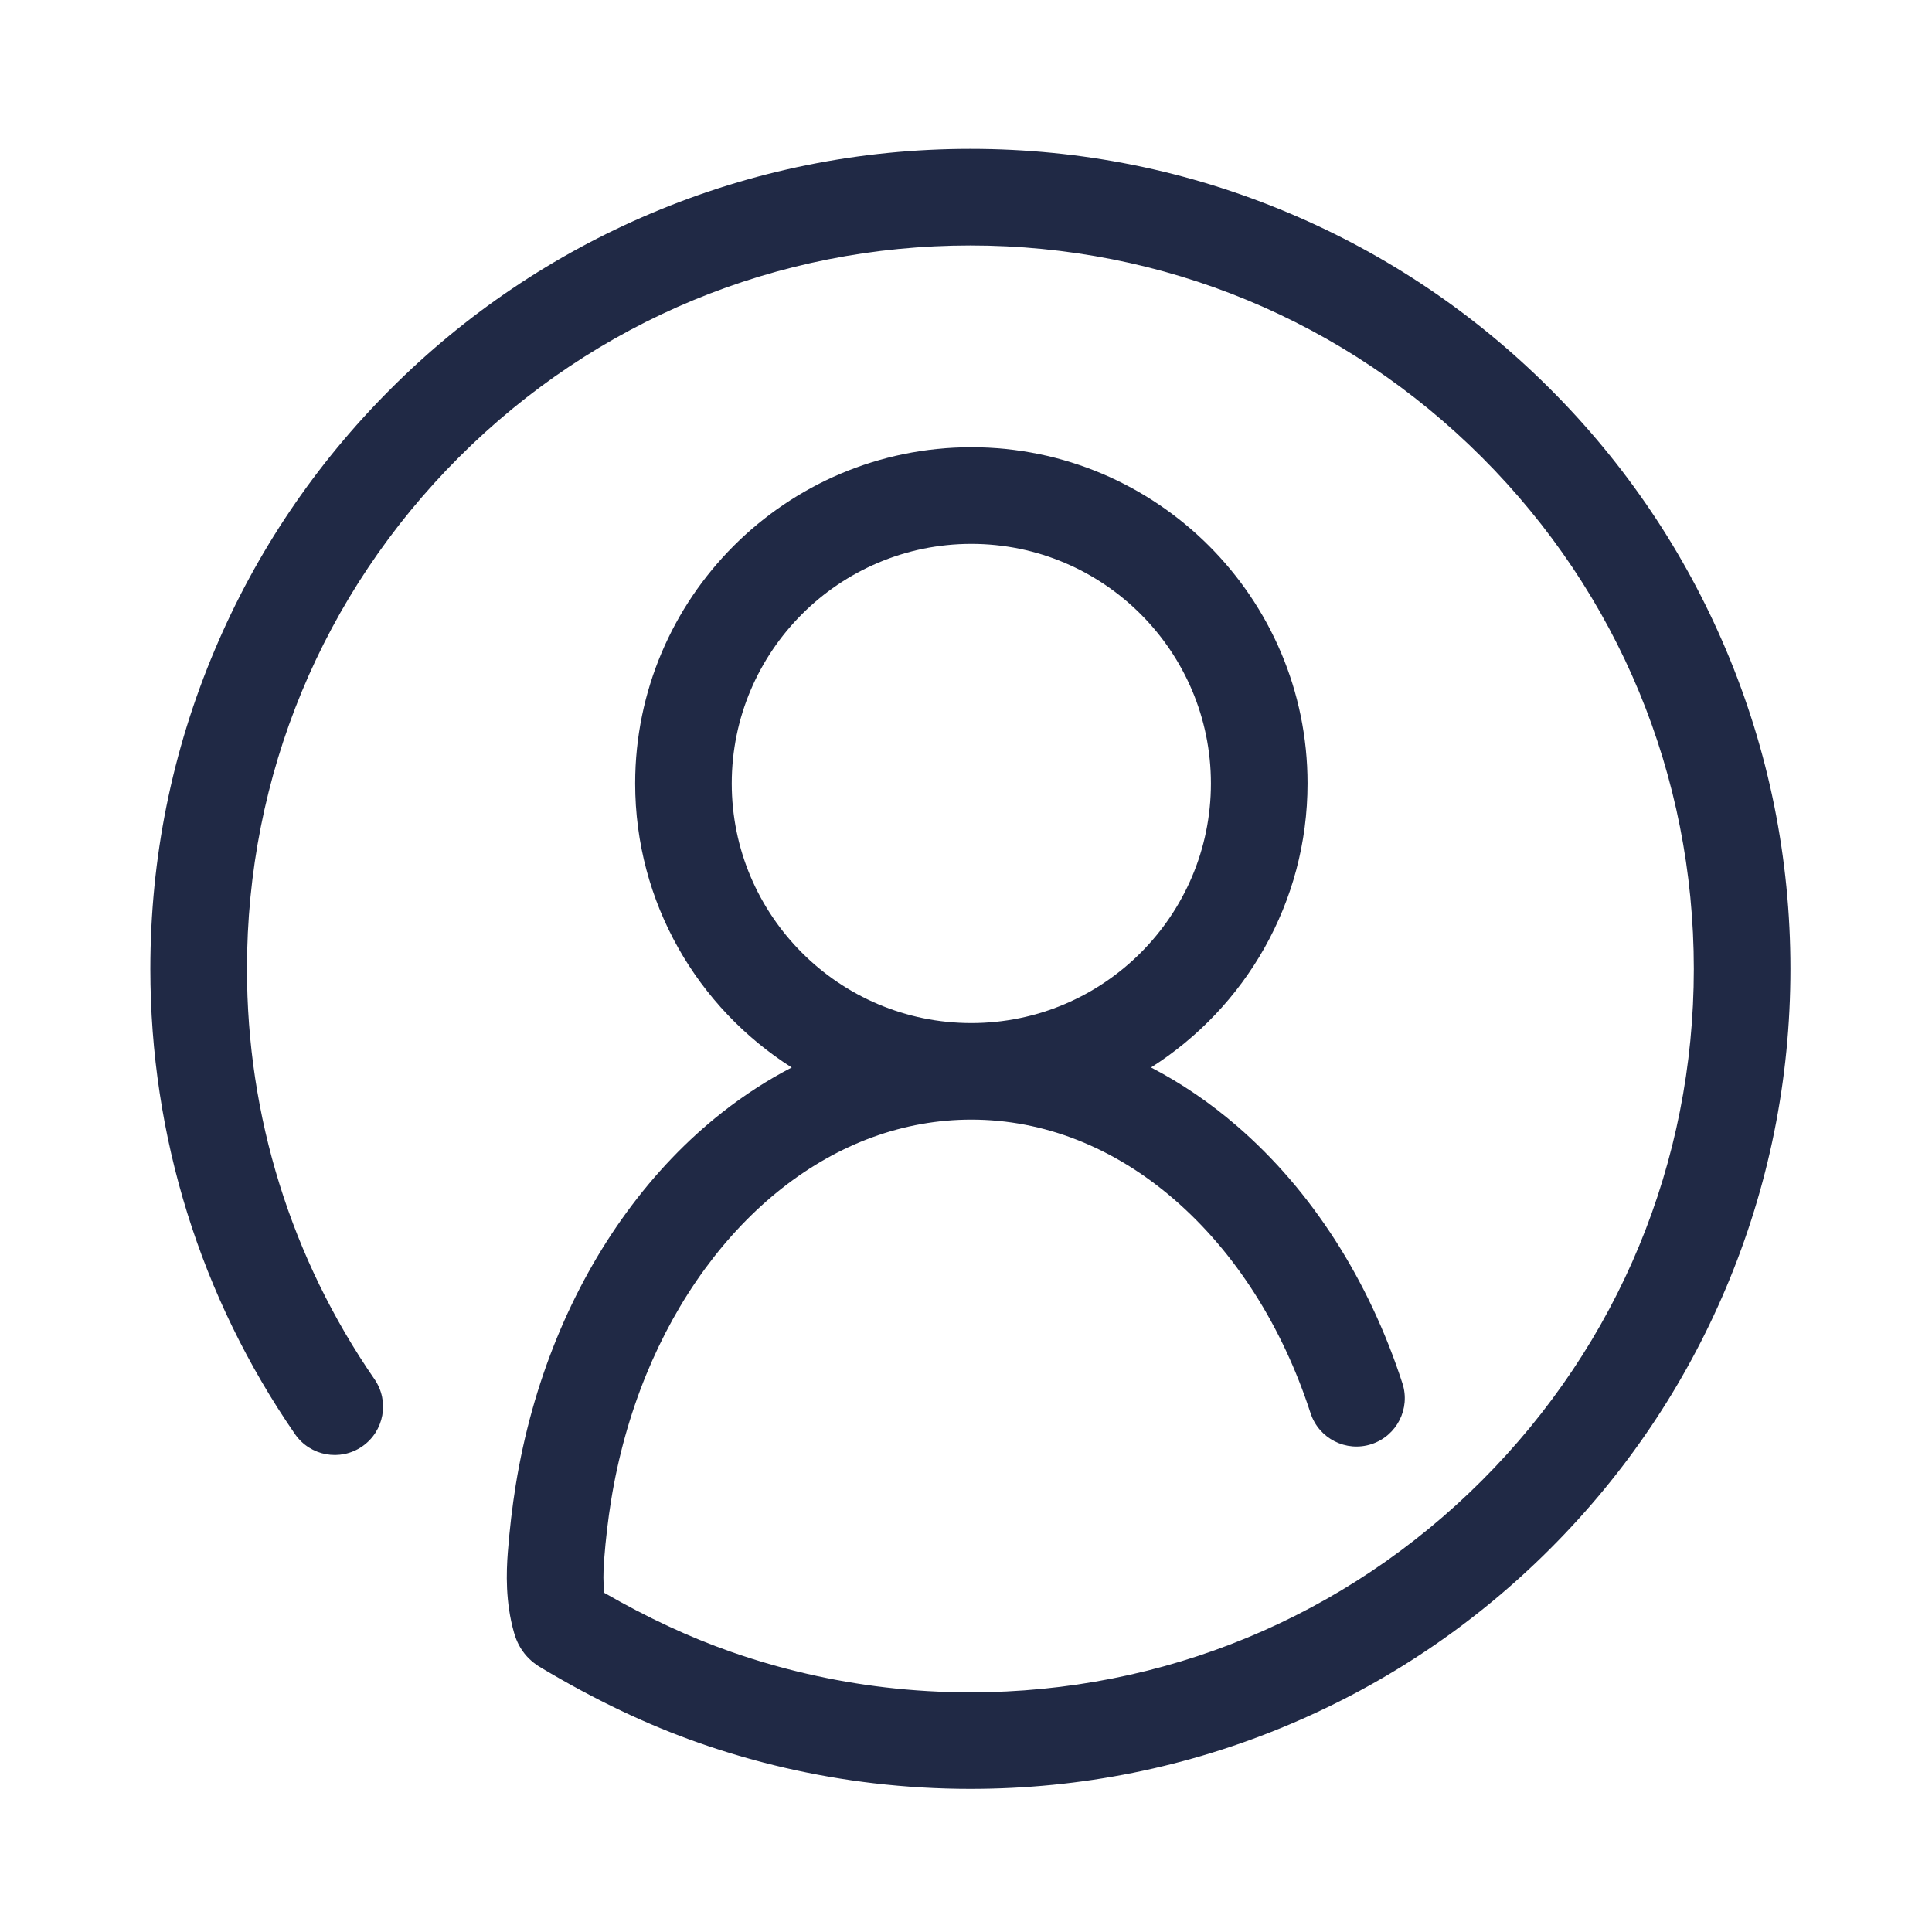 <?xml version="1.0" encoding="utf-8"?>
<!-- Generator: Adobe Illustrator 26.2.1, SVG Export Plug-In . SVG Version: 6.00 Build 0)  -->
<svg version="1.1" xmlns="http://www.w3.org/2000/svg" xmlns:xlink="http://www.w3.org/1999/xlink" x="0px" y="0px"
	 viewBox="0 0 1000 1000" style="enable-background:new 0 0 1000 1000;" xml:space="preserve">
<style type="text/css">
	.st0{display:none;}
	.st1{display:inline;}
	.st2{fill:none;stroke:#231F20;stroke-width:50;stroke-linecap:round;stroke-linejoin:round;stroke-miterlimit:10;}
	.st3{display:inline;fill:none;stroke:#231F20;stroke-width:50;stroke-linecap:round;stroke-linejoin:round;stroke-miterlimit:10;}
	.st4{display:inline;fill:#231F20;}
	.st5{fill:#202945;}
	.st6{display:inline;fill:none;stroke:#0000FF;stroke-width:0.5;stroke-miterlimit:10;}
	.st7{display:inline;fill:none;stroke:#FF00FF;stroke-width:0.25;stroke-miterlimit:10;}
	.st8{display:inline;fill:none;stroke:#FF00FF;stroke-miterlimit:10;}
	.st9{display:inline;fill:none;stroke:#FF00FF;stroke-width:2;stroke-miterlimit:10;}
	.st10{display:inline;fill:none;stroke:#FFFF00;stroke-miterlimit:10;}
</style>
<g id="Process" class="st0">
	<g class="st1">
		<polygon class="st2" points="499.81,500.87 287.3,367.1 499.81,233.33 712.31,367.1 		"/>
		<line class="st2" x1="712.31" y1="367.1" x2="712.31" y2="580.52"/>
		<line class="st2" x1="287.3" y1="367.1" x2="287.3" y2="580.52"/>
		<path class="st2" d="M712.31,580.52L287.3,848.05c0,0,51.01,25.46,108.69,39.4c33.85,9.3,69.49,14.27,106.29,14.27
			c221.03,0,400.22-179.18,400.22-400.22S723.31,101.28,502.27,101.28S102.06,280.47,102.06,501.5
			c0,106.98,41.98,204.16,110.36,275.97"/>
		<line class="st2" x1="628.09" y1="795.21" x2="287.3" y2="580.7"/>
		<polyline class="st2" points="619.9,720.5 630.22,797.38 553.34,807.69 		"/>
	</g>
</g>
<g id="People" class="st0">
	<g class="st1">
		<circle class="st2" cx="502.76" cy="405.52" r="149.01"/>
		<path class="st2" d="M702.11,723.75c-32.28-99.31-109.38-169.22-199.35-169.22c-20.38,0-40.67,3.67-59.81,10.66
			c-19.35,7.07-37.41,17.46-53.6,30.18c-16.99,13.36-31.93,29.25-44.68,46.68c-13.57,18.56-24.68,38.88-33.38,60.16
			c-9.27,22.67-15.8,46.43-19.69,70.6c-1.74,10.77-2.99,21.68-3.82,32.56c-0.84,10.98-0.72,22.19,2.33,32.84
			c0.22,0.75,0.46,1.52,0.94,2.14c0.47,0.6,1.14,1,1.8,1.39c24.64,14.71,50.22,27.34,77.33,36.84c27.5,9.63,56.05,16.21,84.99,19.61
			c15.63,1.84,31.37,2.75,47.11,2.75c220.61,0,399.45-178.84,399.45-399.45S722.88,102.05,502.27,102.05S102.82,280.89,102.82,501.5
			c0,84.14,26.02,162.21,70.45,226.6"/>
	</g>
</g>
<g id="Platform" class="st0">
	<path class="st3" d="M112.11,866.24C25.56,843.16-38.2,764.22-38.2,670.4c0-109.15,86.28-198.13,194.36-202.49
		c-3.4-17.56-5.2-35.68-5.2-54.23c0-156.71,127.04-283.75,283.75-283.75c120.81,0,223.97,75.51,264.9,181.9
		c19.15-4.08,39.01-6.24,59.38-6.24c156.71,0,283.75,127.04,283.75,283.75S915.71,873.07,759,873.07l-475.61-0.21
		c-51.21,0-92.73-41.51-92.73-92.73c0-51.21,41.51-92.73,92.73-92.73c0,0-28.41-268.98,230.59-268.98
		c97.17,0,179.56,63.27,208.24,150.85l14.68,46.46c71,0,128.56,57.56,128.56,128.56"/>
</g>
<g id="_x2D_-----OUTLINES------" class="st0">
</g>
<g id="Process_00000036211683813123283670000013555087389978877088_" class="st0">
	<path class="st4" d="M894.07,335.98c-21.42-50.64-52.07-96.11-91.12-135.15c-39.04-39.04-84.52-69.7-135.15-91.12
		c-52.44-22.18-108.13-33.43-165.52-33.43c-57.39,0-113.08,11.25-165.52,33.43c-50.64,21.42-96.11,52.07-135.15,91.12
		c-39.04,39.04-69.7,84.52-91.12,135.15C88.3,388.42,77.06,444.11,77.06,501.5c0,109.68,41.64,213.81,117.26,293.21
		c9.52,10,25.35,10.39,35.34,0.86c10-9.52,10.38-25.35,0.86-35.34C163.8,690.17,127.06,598.28,127.06,501.5
		c0-100.22,39.03-194.45,109.9-265.32s165.09-109.9,265.32-109.9c100.22,0,194.45,39.03,265.32,109.9s109.9,165.09,109.9,265.32
		c0,100.22-39.03,194.45-109.9,265.32c-70.87,70.87-165.09,109.9-265.32,109.9c-33.83,0-67.37-4.5-99.66-13.37
		c-0.25-0.07-0.5-0.13-0.75-0.19c-22.2-5.36-43.52-12.6-60.98-19.28l158.78-99.95l59.92,37.72l-9.56,1.28
		c-13.68,1.84-23.29,14.42-21.45,28.1c1.69,12.56,12.42,21.68,24.75,21.68c1.11,0,2.23-0.07,3.36-0.22l76.87-10.32
		c13.68-1.84,23.29-14.42,21.45-28.1l-10.32-76.87c-1.84-13.68-14.42-23.29-28.1-21.45c-13.68,1.84-23.29,14.42-21.45,28.1
		l3.09,23.04l-51.62-32.49l179.04-112.7c7.27-4.58,11.68-12.57,11.68-21.16V367.1c0-0.5-0.02-0.99-0.05-1.48
		c-0.01-0.13-0.02-0.26-0.03-0.38c-0.03-0.38-0.06-0.76-0.11-1.14c-0.01-0.12-0.03-0.23-0.04-0.35c-0.06-0.44-0.13-0.88-0.21-1.31
		c-0.01-0.04-0.01-0.08-0.02-0.11c-0.2-1.03-0.46-2.03-0.78-3.01c0,0,0,0,0,0c-0.16-0.49-0.34-0.97-0.52-1.44
		c-0.01-0.02-0.01-0.03-0.02-0.05c-0.57-1.41-1.26-2.77-2.06-4.04c-0.05-0.08-0.1-0.15-0.14-0.22c-0.22-0.34-0.45-0.68-0.69-1.01
		c-0.05-0.08-0.11-0.15-0.16-0.23c-0.29-0.39-0.58-0.77-0.89-1.15c-0.03-0.04-0.06-0.07-0.09-0.11c-0.27-0.32-0.55-0.64-0.84-0.95
		c-0.11-0.11-0.21-0.23-0.32-0.34c-0.23-0.24-0.47-0.48-0.71-0.71c-0.11-0.11-0.22-0.21-0.33-0.32c-0.71-0.65-1.45-1.27-2.23-1.84
		c-0.08-0.06-0.17-0.12-0.25-0.18c-0.35-0.25-0.7-0.48-1.05-0.71c-0.04-0.03-0.08-0.05-0.12-0.08l-0.34-0.22
		c-0.01,0-0.01-0.01-0.02-0.01L513.12,212.18c-8.14-5.12-18.5-5.12-26.64,0L274.34,345.72c-0.01,0.01-0.02,0.02-0.04,0.02l-0.32,0.2
		c-0.04,0.02-0.07,0.05-0.11,0.08c-0.36,0.23-0.72,0.47-1.06,0.72c-0.08,0.06-0.16,0.12-0.24,0.17c-0.78,0.57-1.53,1.18-2.23,1.84
		c-0.11,0.1-0.22,0.21-0.33,0.31c-0.24,0.23-0.48,0.47-0.71,0.71c-0.11,0.11-0.22,0.22-0.32,0.34c-0.29,0.31-0.56,0.62-0.83,0.94
		c-0.03,0.04-0.07,0.07-0.1,0.11c-0.31,0.37-0.6,0.76-0.89,1.15c-0.06,0.08-0.11,0.15-0.16,0.23c-0.24,0.33-0.47,0.67-0.69,1.01
		c-0.05,0.08-0.1,0.15-0.15,0.23c-0.8,1.27-1.49,2.62-2.06,4.04c-0.01,0.02-0.01,0.03-0.02,0.05c-0.19,0.47-0.36,0.95-0.52,1.44
		c0,0,0,0,0,0c-0.32,0.98-0.58,1.98-0.78,3.01c-0.01,0.04-0.01,0.08-0.02,0.12c-0.08,0.43-0.15,0.87-0.21,1.31
		c-0.02,0.12-0.03,0.23-0.04,0.35c-0.05,0.38-0.08,0.76-0.11,1.14c-0.01,0.13-0.02,0.25-0.03,0.38c-0.03,0.49-0.05,0.98-0.05,1.48
		v213.17c0,0.01,0,0.02,0,0.03v0.22c0,0.04,0,0.07,0,0.11c-0.02,8.32,4.12,16.47,11.68,21.23l178.75,112.52L273.98,826.9
		c-7.64,4.81-12.1,13.37-11.65,22.39c0.45,9.02,5.72,17.1,13.81,21.13c2.18,1.09,54.02,26.79,113.6,41.24
		c36.5,9.99,74.35,15.06,112.53,15.06c57.39,0,113.08-11.25,165.52-33.43c50.64-21.42,96.11-52.07,135.15-91.12
		c39.04-39.04,69.7-84.52,91.12-135.15c22.18-52.44,33.43-108.13,33.43-165.52C927.49,444.11,916.25,388.42,894.07,335.98z
		 M499.81,262.87L665.39,367.1L499.81,471.33L334.23,367.1L499.81,262.87z M312.3,566.89V412.38l174.19,109.65
		c4.07,2.56,8.69,3.84,13.32,3.84c4.62,0,9.25-1.28,13.32-3.84l174.19-109.65v154.33L499.67,684.83L312.3,566.89z"/>
</g>
<g id="_x2D_-----_00000117647610334974071870000002281494053006595497_" class="st0">
</g>
<g id="People_00000170251045928105496330000001356629492552780948_">
	<path class="st5" d="M893.36,336.28c-21.38-50.55-51.98-95.94-90.95-134.91c-38.97-38.97-84.36-69.57-134.91-90.95
		c-52.34-22.14-107.93-33.37-165.22-33.37c-57.29,0-112.88,11.23-165.22,33.37c-50.55,21.38-95.94,51.98-134.91,90.95
		s-69.57,84.36-90.95,134.91C89.05,388.62,77.82,444.21,77.82,501.5c0,86.55,25.89,169.82,74.87,240.8
		c7.84,11.36,23.41,14.22,34.78,6.38c11.36-7.84,14.22-23.41,6.38-34.78c-43.19-62.59-66.02-136.04-66.02-212.4
		c0-100.02,38.95-194.05,109.67-264.78C308.22,166,402.25,127.05,502.27,127.05c100.02,0,194.05,38.95,264.78,109.67
		c70.72,70.72,109.67,164.76,109.67,264.78s-38.95,194.05-109.67,264.78C696.33,837,602.29,875.95,502.27,875.95
		c-14.76,0-29.63-0.87-44.19-2.58c-27.14-3.19-53.93-9.37-79.64-18.38c-21.58-7.56-43.13-17.58-65.66-30.54
		c-0.58-4.81-0.6-10.43-0.08-17.17c0.81-10.53,2.02-20.79,3.58-30.5c3.66-22.69,9.76-44.6,18.15-65.12
		c8.16-19.95,18.39-38.41,30.42-54.86c11.85-16.2,25.29-30.26,39.95-41.79c14.64-11.51,30.36-20.38,46.73-26.36
		c16.59-6.06,33.83-9.14,51.23-9.14c37.45,0,73.74,14.27,104.96,41.27c31.53,27.27,55.95,65.54,70.62,110.67
		c4.27,13.13,18.38,20.32,31.5,16.05c13.13-4.27,20.32-18.37,16.05-31.5c-17.48-53.79-47.04-99.79-85.46-133.03
		c-14.09-12.19-29.05-22.36-44.66-30.46c48.65-30.89,81.01-85.24,81.01-147.01c0-95.95-78.06-174.01-174.01-174.01
		c-95.95,0-174.01,78.06-174.01,174.01c0,61.78,32.37,116.14,81.03,147.03c-12.45,6.45-24.45,14.19-35.88,23.17
		c-18.25,14.34-34.87,31.7-49.41,51.58c-14.42,19.72-26.65,41.74-36.34,65.45c-9.83,24.04-16.97,49.64-21.24,76.08
		c-1.78,11.07-3.15,22.72-4.07,34.62c-0.79,10.28-1.32,25.79,3.22,41.64c0.77,2.68,2.16,6.71,5.38,10.78
		c3.33,4.2,7.01,6.4,8.58,7.34c28.06,16.75,54.84,29.5,81.88,38.97c29.17,10.22,59.56,17.23,90.34,20.84
		c16.49,1.94,33.32,2.92,50.02,2.92c57.29,0,112.88-11.23,165.22-33.37c50.55-21.38,95.94-51.98,134.91-90.95
		c38.97-38.97,69.57-84.36,90.95-134.91c22.14-52.34,33.37-107.93,33.37-165.22C926.72,444.21,915.5,388.62,893.36,336.28z
		 M378.75,405.52c0-68.38,55.63-124.01,124.01-124.01c68.38,0,124.01,55.63,124.01,124.01s-55.63,124.01-124.01,124.01
		C434.38,529.53,378.75,473.9,378.75,405.52z"/>
</g>
<g id="_x2D_-----" class="st0">
</g>
<g id="Platform_00000003086167293023136120000005196386365628945306_" class="st0">
	<g class="st1">
		<path class="st5" d="M759,898.07l-475.62-0.21c-64.9,0-117.71-52.81-117.71-117.73c0-56,39.3-102.99,91.77-114.84
			c-0.15-42.82,7.38-132.05,66.06-197.26c44.55-49.5,108.64-74.61,190.48-74.61c52.48,0,102.5,16.41,144.63,47.45
			c41.28,30.41,71.48,72.12,87.36,120.62c0.03,0.08,0.05,0.16,0.08,0.24l9.52,30.12c75.9,9.24,134.89,74.08,134.89,152.43
			c0,13.81-11.19,25-25,25c-13.81,0-25-11.19-25-25c0-57.1-46.46-103.56-103.56-103.56c-10.9,0-20.55-7.07-23.84-17.47l-14.65-46.33
			c-12.63-38.5-36.65-71.63-69.46-95.8c-33.48-24.67-73.24-37.71-114.98-37.71c-66.94,0-118.46,19.46-153.12,57.84
			c-63.35,70.14-52.72,182.44-52.6,183.57c0.72,7.04-1.58,14.07-6.32,19.32s-11.48,8.27-18.55,8.27
			c-37.34,0-67.73,30.38-67.73,67.73s30.38,67.73,67.73,67.73l475.62,0.21c69.1,0,134.08-26.91,182.95-75.79
			c48.87-48.87,75.79-113.85,75.79-182.96s-26.91-134.09-75.79-182.96c-48.87-48.87-113.85-75.79-182.96-75.79
			c-18.2,0-36.43,1.92-54.18,5.69c-12.03,2.57-24.13-4-28.54-15.47c-18.58-48.29-50.91-89.55-93.49-119.33
			c-43.53-30.45-94.74-46.54-148.07-46.54c-69.11,0-134.09,26.91-182.96,75.79c-48.87,48.87-75.79,113.85-75.79,182.96
			c0,16.57,1.6,33.22,4.74,49.48c1.38,7.15-0.42,14.56-4.94,20.27c-4.52,5.71-11.31,9.17-18.59,9.46
			c-45.9,1.85-88.77,21.14-120.71,54.31C4.44,580.46-13.2,624.21-13.2,670.4c0,80.4,54.18,151,131.75,171.69
			c13.34,3.56,21.27,17.26,17.71,30.6c-3.56,13.34-17.26,21.27-30.6,17.71C6.24,863.88-63.2,773.41-63.2,670.4
			c0-59.19,22.6-115.26,63.64-157.88c34.46-35.79,78.87-58.97,127.18-66.81c-1.1-10.64-1.66-21.35-1.66-32.03
			c0-82.47,32.12-160,90.43-218.32s135.85-90.43,218.32-90.43c63.64,0,124.75,19.21,176.73,55.57
			c45.07,31.52,80.51,73.84,103.41,123.24c14.6-2.1,29.38-3.15,44.15-3.15c82.47,0,160,32.12,218.32,90.43
			s90.43,135.85,90.43,218.32s-32.12,160-90.43,218.32S841.47,898.07,759,898.07z"/>
	</g>
</g>
<g id="_x2D_-----_00000066509091569875886050000016198004420562472104_" class="st0">
</g>
<g id="Boxes" class="st0">
	<path class="st6" d="M722,1000H278C124.46,1000,0,875.54,0,722V278C0,124.46,124.46,0,278,0h444c153.54,0,278,124.46,278,278v444
		C1000,875.54,875.54,1000,722,1000z"/>
	<path class="st6" d="M730,950H270c-121.5,0-220-98.5-220-220V270c0-121.5,98.5-220,220-220h460c121.5,0,220,98.5,220,220v460
		C950,851.5,851.5,950,730,950z"/>
	<path class="st6" d="M730,900H270c-93.89,0-170-76.11-170-170V270c0-93.89,76.11-170,170-170h460c93.89,0,170,76.11,170,170v460
		C900,823.89,823.89,900,730,900z"/>
	<rect x="150" y="150" class="st6" width="700" height="700"/>
	<circle class="st6" cx="500" cy="500" r="350"/>
	<circle class="st6" cx="500" cy="500" r="210"/>
	<circle class="st6" cx="500" cy="500" r="150"/>
</g>
<g id="Grid" class="st0">
	<line class="st7" x1="950" y1="-250" x2="950" y2="1250"/>
	<line class="st7" x1="850" y1="-250" x2="850" y2="1250"/>
	<line class="st7" x1="900" y1="-250" x2="900" y2="1250"/>
	<line class="st7" x1="750" y1="-250" x2="750" y2="1250"/>
	<line class="st7" x1="650" y1="-250" x2="650" y2="1250"/>
	<line class="st8" x1="500" y1="-250" x2="500" y2="1250"/>
	<line class="st8" x1="500" y1="-250" x2="500" y2="1250"/>
	<line class="st8" x1="1030.33" y1="-30.33" x2="-30.33" y2="1030.33"/>
	<line class="st8" x1="1030.33" y1="-30.33" x2="-30.33" y2="1030.33"/>
	<line class="st8" x1="-30.33" y1="-30.33" x2="1030.33" y2="1030.33"/>
	<line class="st7" x1="350" y1="-250" x2="350" y2="1250"/>
	<line class="st7" x1="250" y1="-250" x2="250" y2="1250"/>
	<line class="st7" x1="150" y1="-250" x2="150" y2="1250"/>
	<line class="st7" x1="100" y1="-250" x2="100" y2="1250"/>
	<line class="st7" x1="50" y1="-250" x2="50" y2="1250"/>
	<line class="st9" x1="1000" y1="-250" x2="1000" y2="1250"/>
	<line class="st9" x1="0" y1="-250" x2="0" y2="1250"/>
	<line class="st7" x1="-250" y1="50" x2="1250" y2="50"/>
	<line class="st7" x1="-250" y1="150" x2="1250" y2="150"/>
	<line class="st7" x1="-250" y1="100" x2="1250" y2="100"/>
	<line class="st7" x1="-250" y1="250" x2="1250" y2="250"/>
	<line class="st7" x1="-250" y1="350" x2="1250" y2="350"/>
	<line class="st8" x1="-250" y1="500" x2="1250" y2="500"/>
	<line class="st7" x1="-250" y1="650" x2="1250" y2="650"/>
	<line class="st7" x1="-250" y1="750" x2="1250" y2="750"/>
	<line class="st7" x1="-250" y1="850" x2="1250" y2="850"/>
	<line class="st7" x1="-250" y1="900" x2="1250" y2="900"/>
	<line class="st7" x1="-250" y1="950" x2="1250" y2="950"/>
	<line class="st9" x1="-250" y1="0" x2="1250" y2="0"/>
	<line class="st9" x1="-250" y1="1000" x2="1250" y2="1000"/>
	<line class="st9" x1="-250" y1="0" x2="1250" y2="0"/>
	<line class="st9" x1="-250" y1="1000" x2="1250" y2="1000"/>
</g>
<g id="Tool" class="st0">
	<line class="st10" x1="863.88" y1="-176.94" x2="218.12" y2="1176.94"/>
	<line class="st10" x1="913.88" y1="-176.94" x2="268.12" y2="1176.94"/>
	<line class="st10" x1="963.88" y1="-176.94" x2="318.12" y2="1176.94"/>
	<line class="st10" x1="684.88" y1="1176.94" x2="39.12" y2="-176.94"/>
	<line class="st10" x1="734.88" y1="1176.94" x2="89.12" y2="-176.94"/>
	<line class="st10" x1="784.88" y1="1176.94" x2="139.12" y2="-176.94"/>
</g>
</svg>
